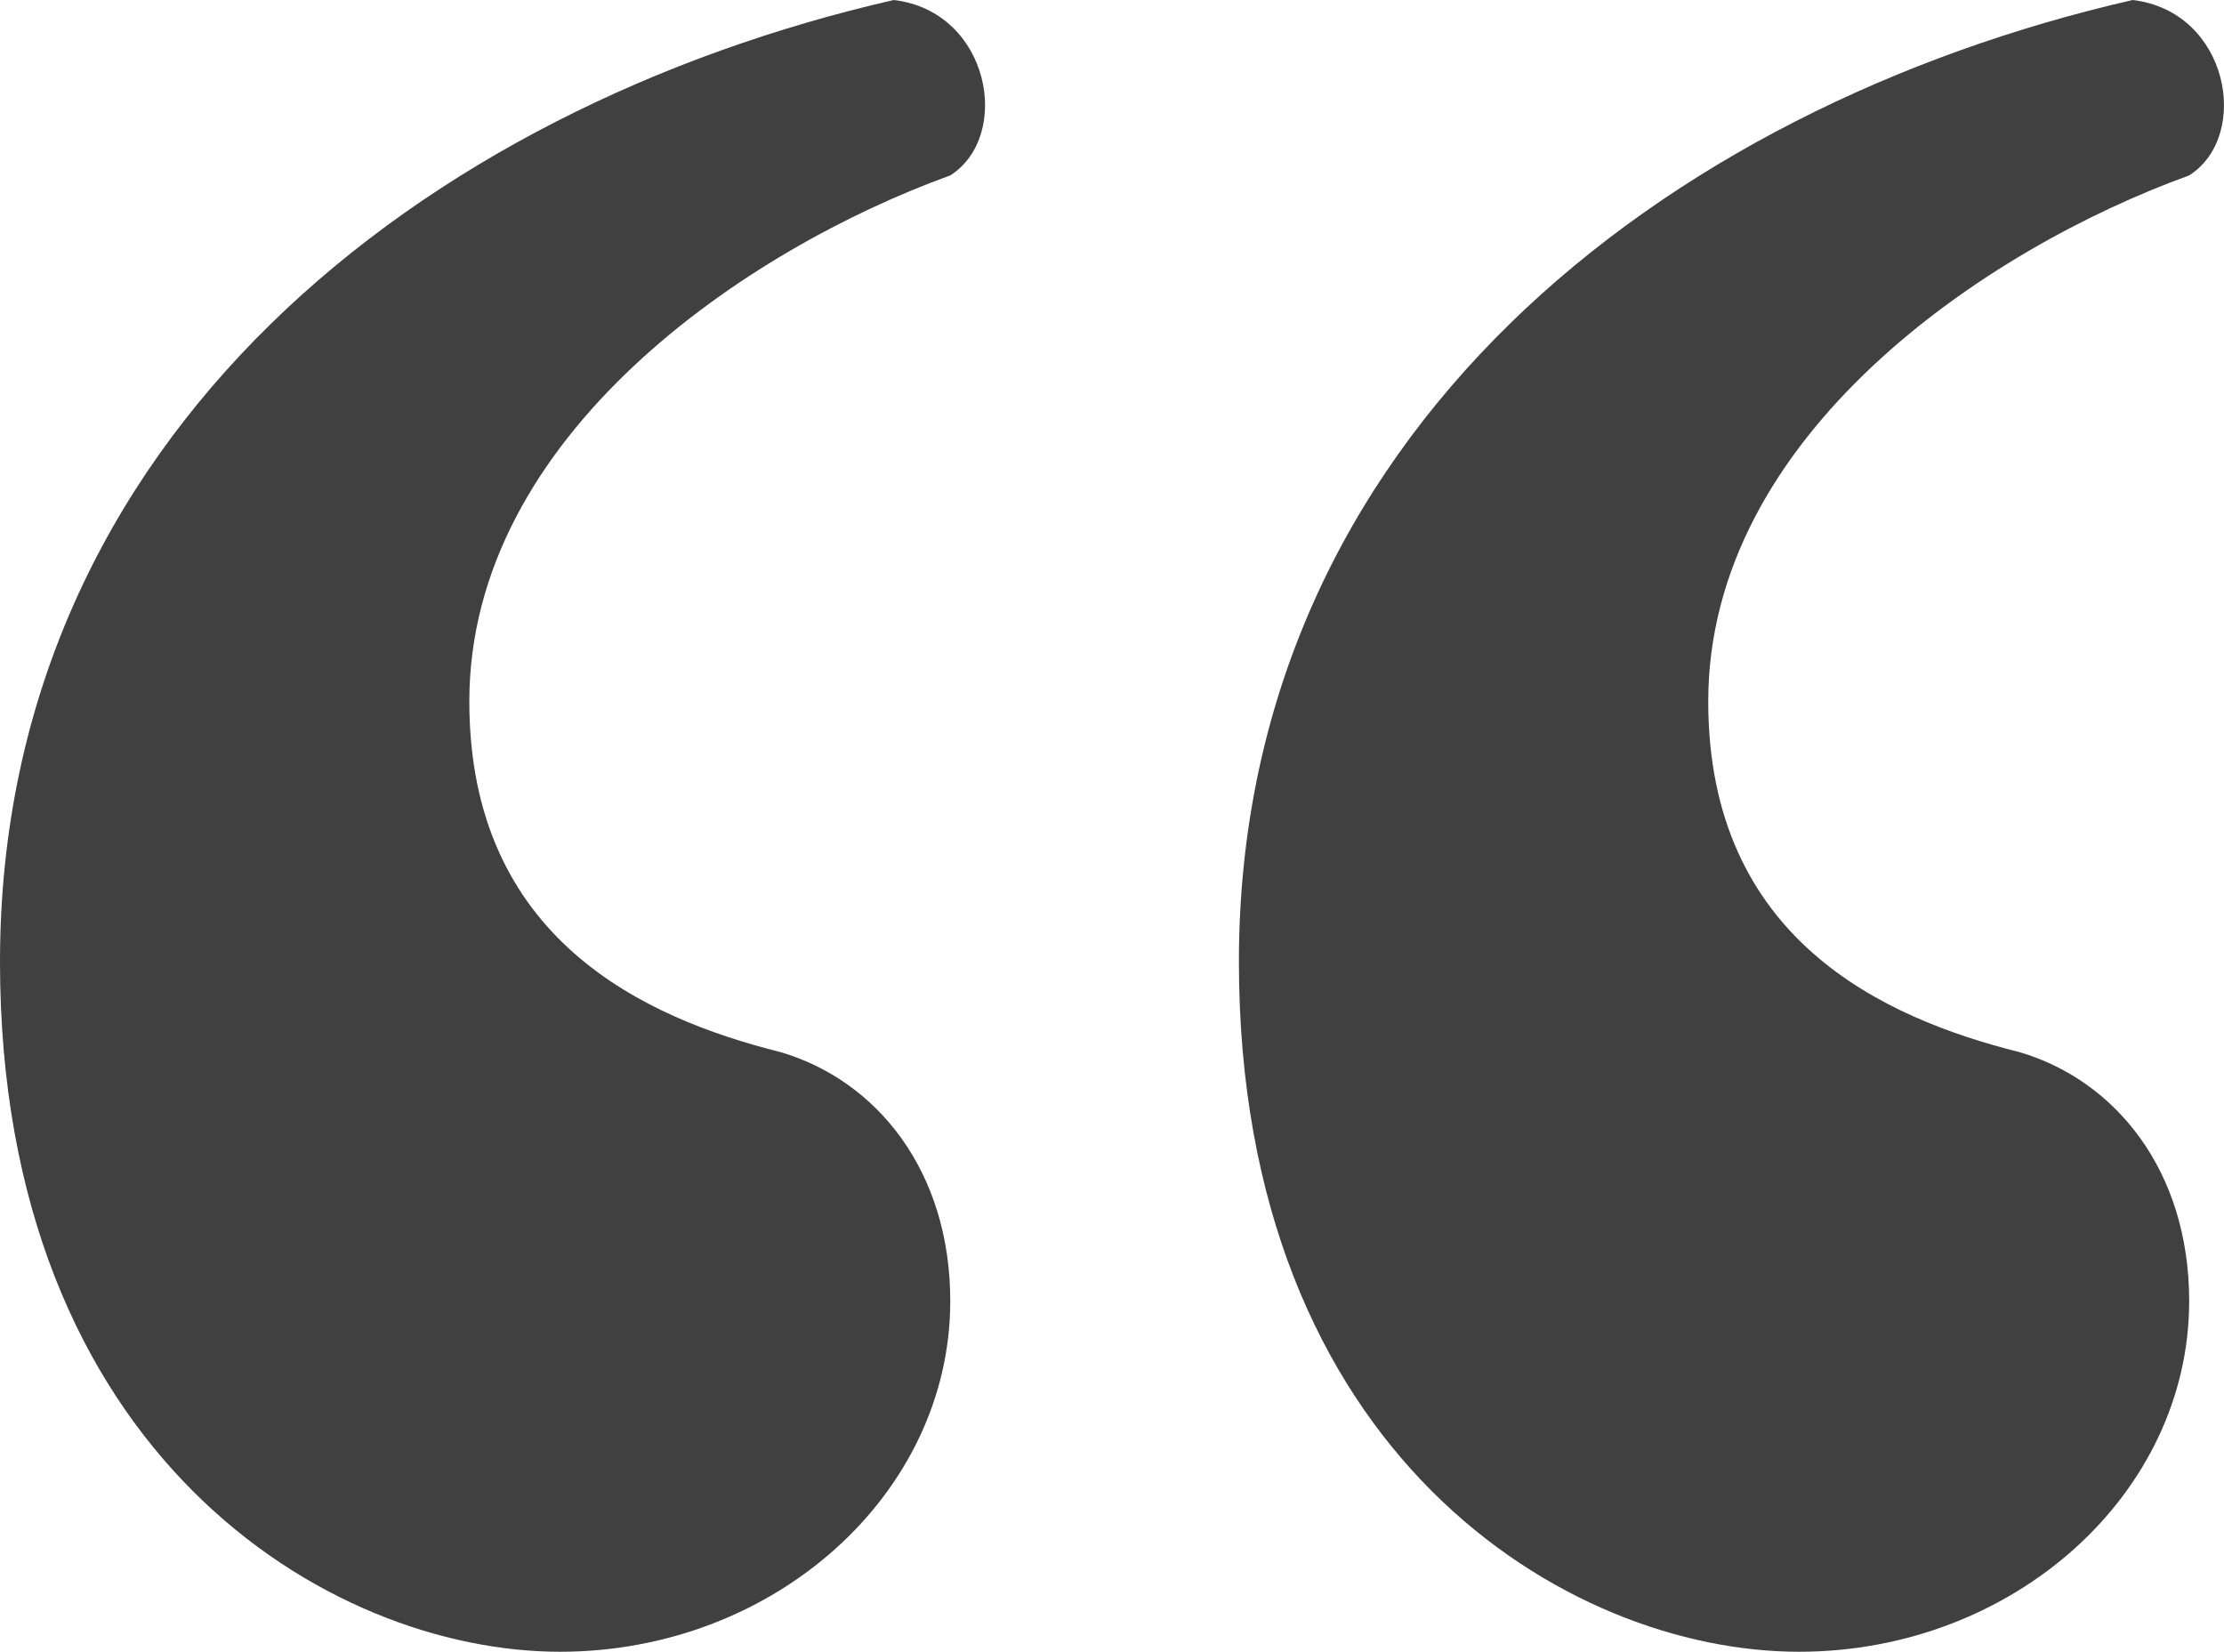 <?xml version="1.0" encoding="UTF-8"?><svg id="Layer_2" xmlns="http://www.w3.org/2000/svg" viewBox="0 0 101.55 75.42"><defs><style>.cls-1{fill:#404040;}</style></defs><g id="Layer_1-2"><path class="cls-1" d="M0,43.91C0,19.89,19.37,4.91,40.81,0c4.39,.52,5.42,6.2,2.58,8.01-9.3,3.36-21.96,11.88-21.96,24.02,0,10.85,8.01,14.46,14.21,16.01,4.39,1.29,7.75,5.42,7.75,11.37,0,8.78-8.01,16.01-17.82,16.01-10.59,0-25.57-9.04-25.57-31.51Zm56.57,0C56.57,19.89,75.94,4.91,97.38,0c4.39,.52,5.42,6.2,2.58,8.01-9.3,3.36-21.96,11.88-21.96,24.02,0,10.85,8.01,14.46,14.21,16.01,4.39,1.29,7.75,5.42,7.75,11.37,0,8.78-8.01,16.01-17.82,16.01-10.59,0-25.57-9.04-25.57-31.51Z"/></g></svg>